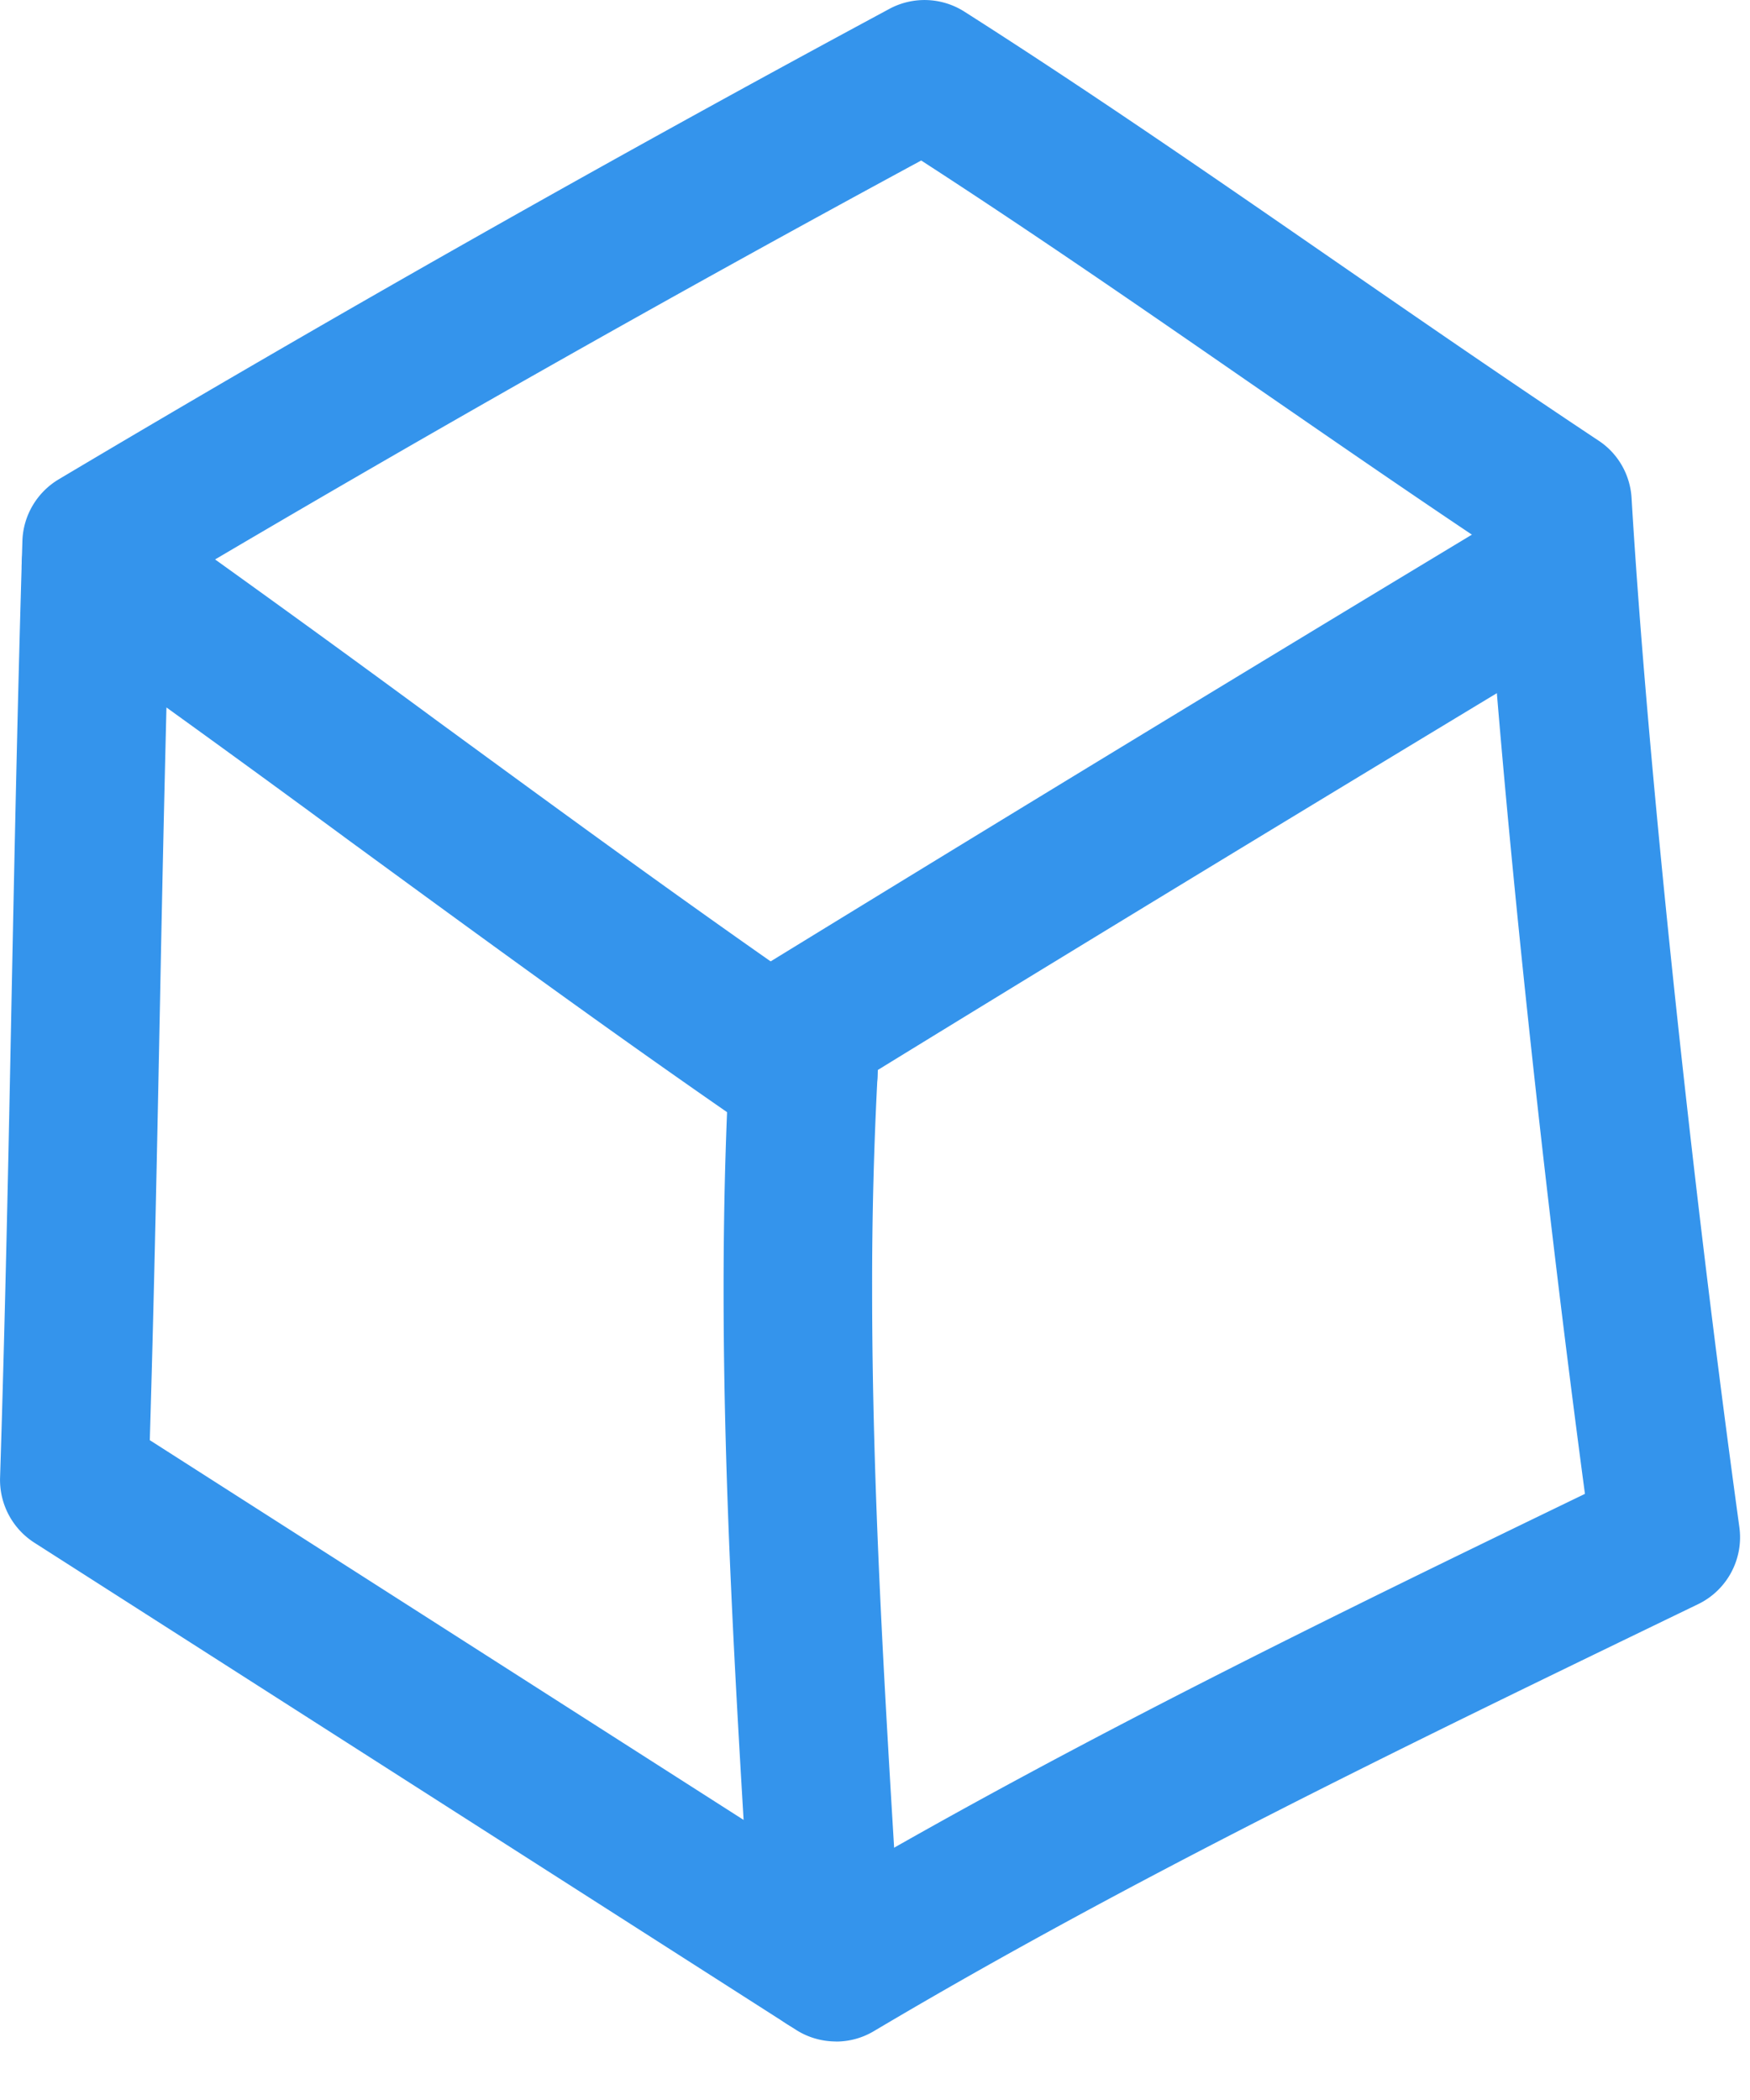 <svg width="25" height="30" viewBox="0 0 25 30" xmlns="http://www.w3.org/2000/svg">
    <g fill="none" fill-rule="evenodd">
        <path d="M0 0h24.858v29.165H0z"/>
        <path d="m2.14 20.574 9.828 6.285c3.473-2.023 7.126-3.801 10.674-5.518-.63-4.717-1.184-9.996-1.419-13.572-1.138-.76-2.265-1.54-3.389-2.315-1.527-1.056-3.102-2.144-4.674-3.161A316.642 316.642 0 0 0 2.423 8.376a714.833 714.833 0 0 0-.136 5.889c-.042 2.103-.084 4.207-.147 6.309m9.804 8.59c-.199 0-.398-.055-.572-.166L.49 22.038a1.066 1.066 0 0 1-.489-.93c.073-2.291.12-4.59.165-6.886.044-2.17.088-4.336.154-6.494.011-.362.207-.694.518-.88A317.248 317.248 0 0 1 12.705.127a1.06 1.06 0 0 1 1.073.04c1.78 1.134 3.55 2.357 5.262 3.54 1.26.87 2.52 1.74 3.794 2.586.28.183.454.488.474.82.221 3.707.84 9.615 1.54 14.703.063.455-.175.9-.588 1.1l-.426.206c-3.785 1.832-7.698 3.726-11.348 5.893-.167.1-.355.15-.542.15" fill="#3494EC"/>
        <path d="M11.807 29.077a1.062 1.062 0 0 1-1.06-.998l-.063-1.065c-.17-2.812-.347-5.72-.347-8.585 0-1.373.039-2.626.119-3.83a1.07 1.07 0 0 1 .503-.834 1528.89 1528.89 0 0 1 10.803-6.57 1.062 1.062 0 0 1 1.095 1.818c-3.955 2.386-7.25 4.388-10.316 6.272a56.496 56.496 0 0 0-.082 3.144c0 2.8.175 5.676.344 8.457l.064 1.067a1.06 1.06 0 0 1-.996 1.122l-.064.002" fill="#3494EC"/>
        <path d="M11.474 16.41c-.208 0-.416-.06-.6-.186-1.986-1.362-3.967-2.812-5.883-4.213A310.074 310.074 0 0 0 .758 8.947a1.06 1.06 0 1 1 1.225-1.733 308.1 308.1 0 0 1 4.262 3.084c1.903 1.392 3.87 2.832 5.83 4.175a1.062 1.062 0 0 1-.601 1.937" fill="#3494EC"/>
    </g>
</svg>
